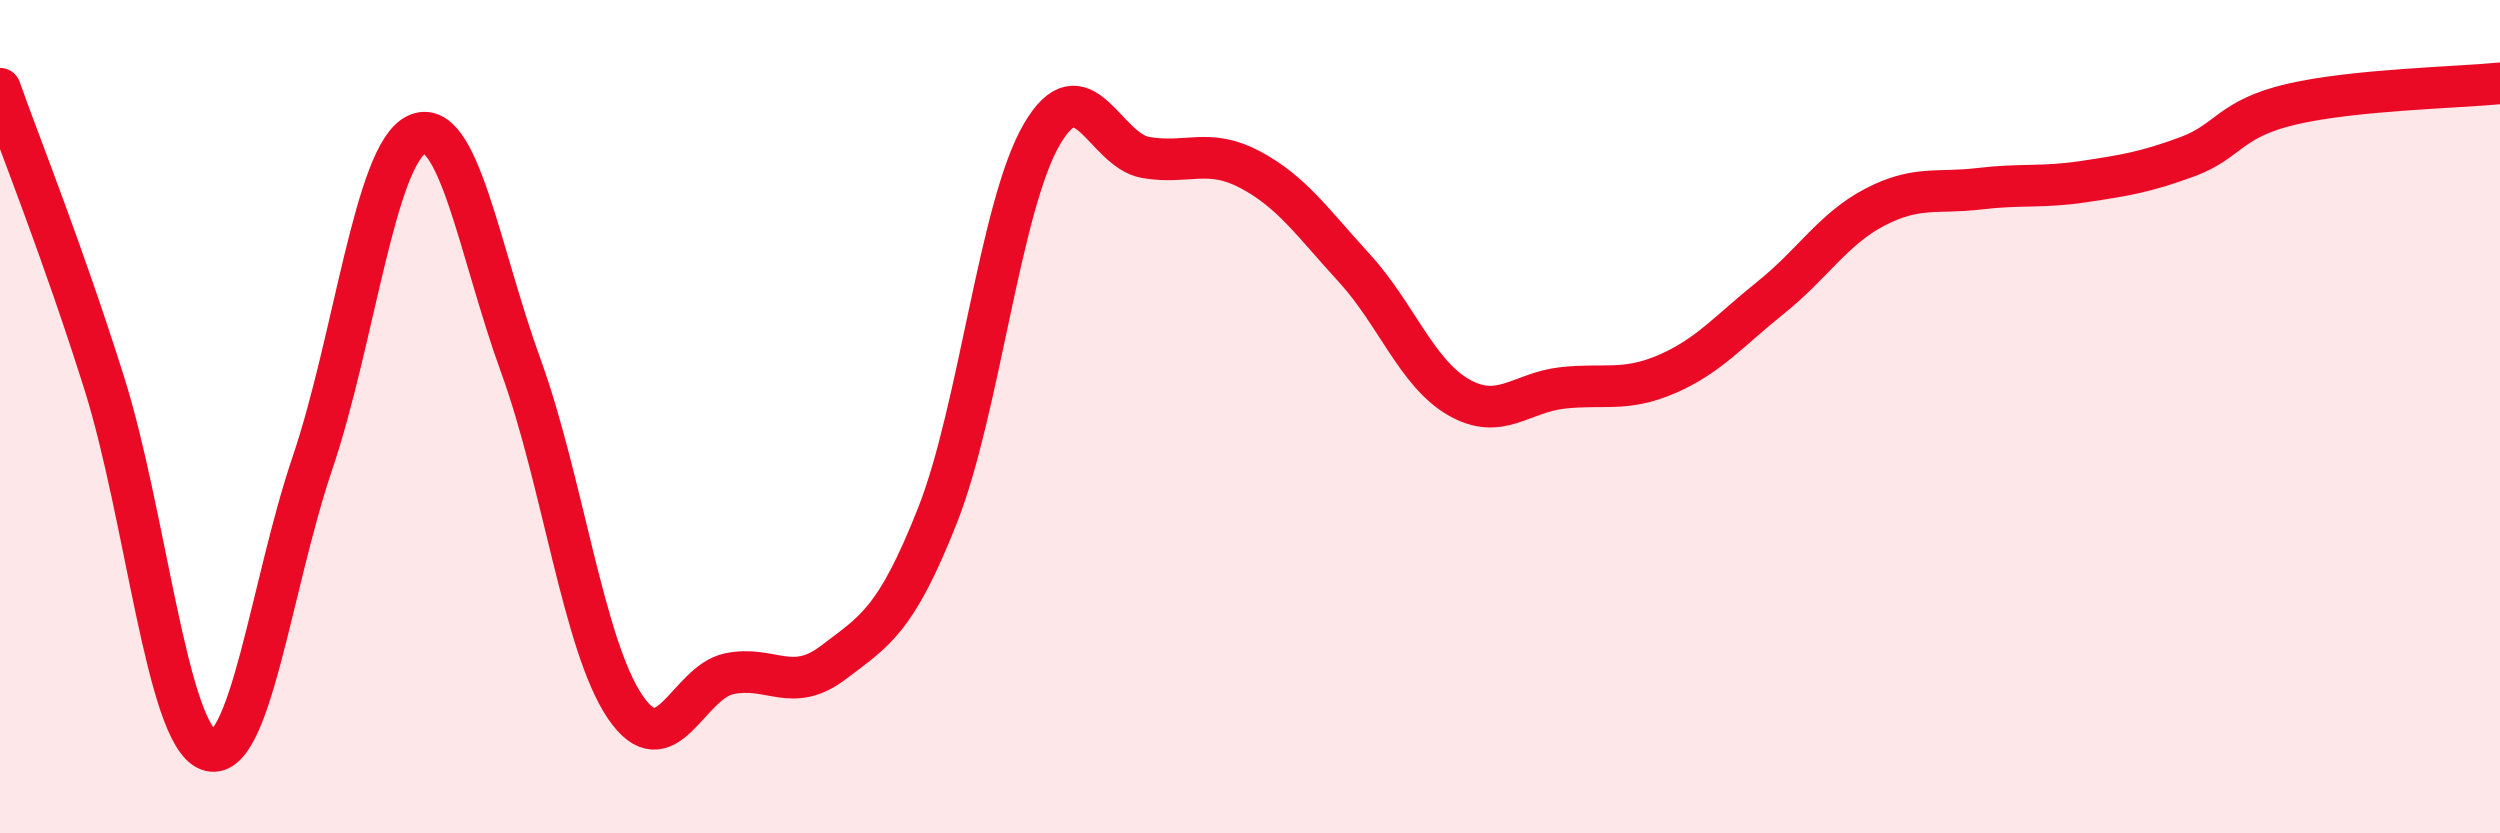 
    <svg width="60" height="20" viewBox="0 0 60 20" xmlns="http://www.w3.org/2000/svg">
      <path
        d="M 0,2.13 C 0.5,3.54 1.5,6.02 2.5,9.19 C 3.5,12.36 4,17.62 5,18 C 6,18.38 6.5,14.06 7.5,11.11 C 8.5,8.16 9,3.7 10,3.23 C 11,2.76 11.5,6.03 12.5,8.78 C 13.5,11.53 14,15.48 15,16.96 C 16,18.44 16.5,16.38 17.5,16.17 C 18.5,15.96 19,16.66 20,15.9 C 21,15.14 21.5,14.9 22.5,12.37 C 23.5,9.84 24,4.95 25,3.23 C 26,1.51 26.5,3.61 27.5,3.78 C 28.5,3.95 29,3.54 30,4.07 C 31,4.6 31.5,5.34 32.5,6.43 C 33.5,7.52 34,8.95 35,9.53 C 36,10.11 36.5,9.42 37.5,9.31 C 38.5,9.2 39,9.41 40,8.98 C 41,8.55 41.5,7.94 42.5,7.14 C 43.5,6.34 44,5.49 45,4.97 C 46,4.45 46.5,4.65 47.5,4.53 C 48.5,4.41 49,4.51 50,4.36 C 51,4.21 51.5,4.13 52.5,3.76 C 53.5,3.39 53.5,2.85 55,2.5 C 56.5,2.15 59,2.1 60,2L60 20L0 20Z"
        fill="#EB0A25"
        opacity="0.1"
        stroke-linecap="round"
        stroke-linejoin="round"
      />
      <path
        d="M 0,2.13 C 0.5,3.54 1.5,6.02 2.5,9.19 C 3.5,12.36 4,17.62 5,18 C 6,18.38 6.5,14.06 7.5,11.11 C 8.5,8.16 9,3.7 10,3.23 C 11,2.76 11.5,6.03 12.5,8.78 C 13.5,11.53 14,15.48 15,16.96 C 16,18.44 16.5,16.38 17.5,16.17 C 18.5,15.96 19,16.66 20,15.9 C 21,15.14 21.5,14.9 22.5,12.37 C 23.5,9.84 24,4.95 25,3.23 C 26,1.51 26.5,3.61 27.5,3.78 C 28.5,3.95 29,3.54 30,4.07 C 31,4.6 31.5,5.34 32.5,6.43 C 33.5,7.52 34,8.95 35,9.53 C 36,10.11 36.5,9.42 37.5,9.31 C 38.5,9.2 39,9.41 40,8.98 C 41,8.55 41.5,7.94 42.5,7.14 C 43.5,6.34 44,5.49 45,4.97 C 46,4.45 46.5,4.65 47.5,4.53 C 48.5,4.41 49,4.51 50,4.36 C 51,4.21 51.5,4.13 52.5,3.76 C 53.5,3.39 53.5,2.85 55,2.5 C 56.5,2.15 59,2.1 60,2"
        stroke="#EB0A25"
        stroke-width="1"
        fill="none"
        stroke-linecap="round"
        stroke-linejoin="round"
      />
    </svg>
  